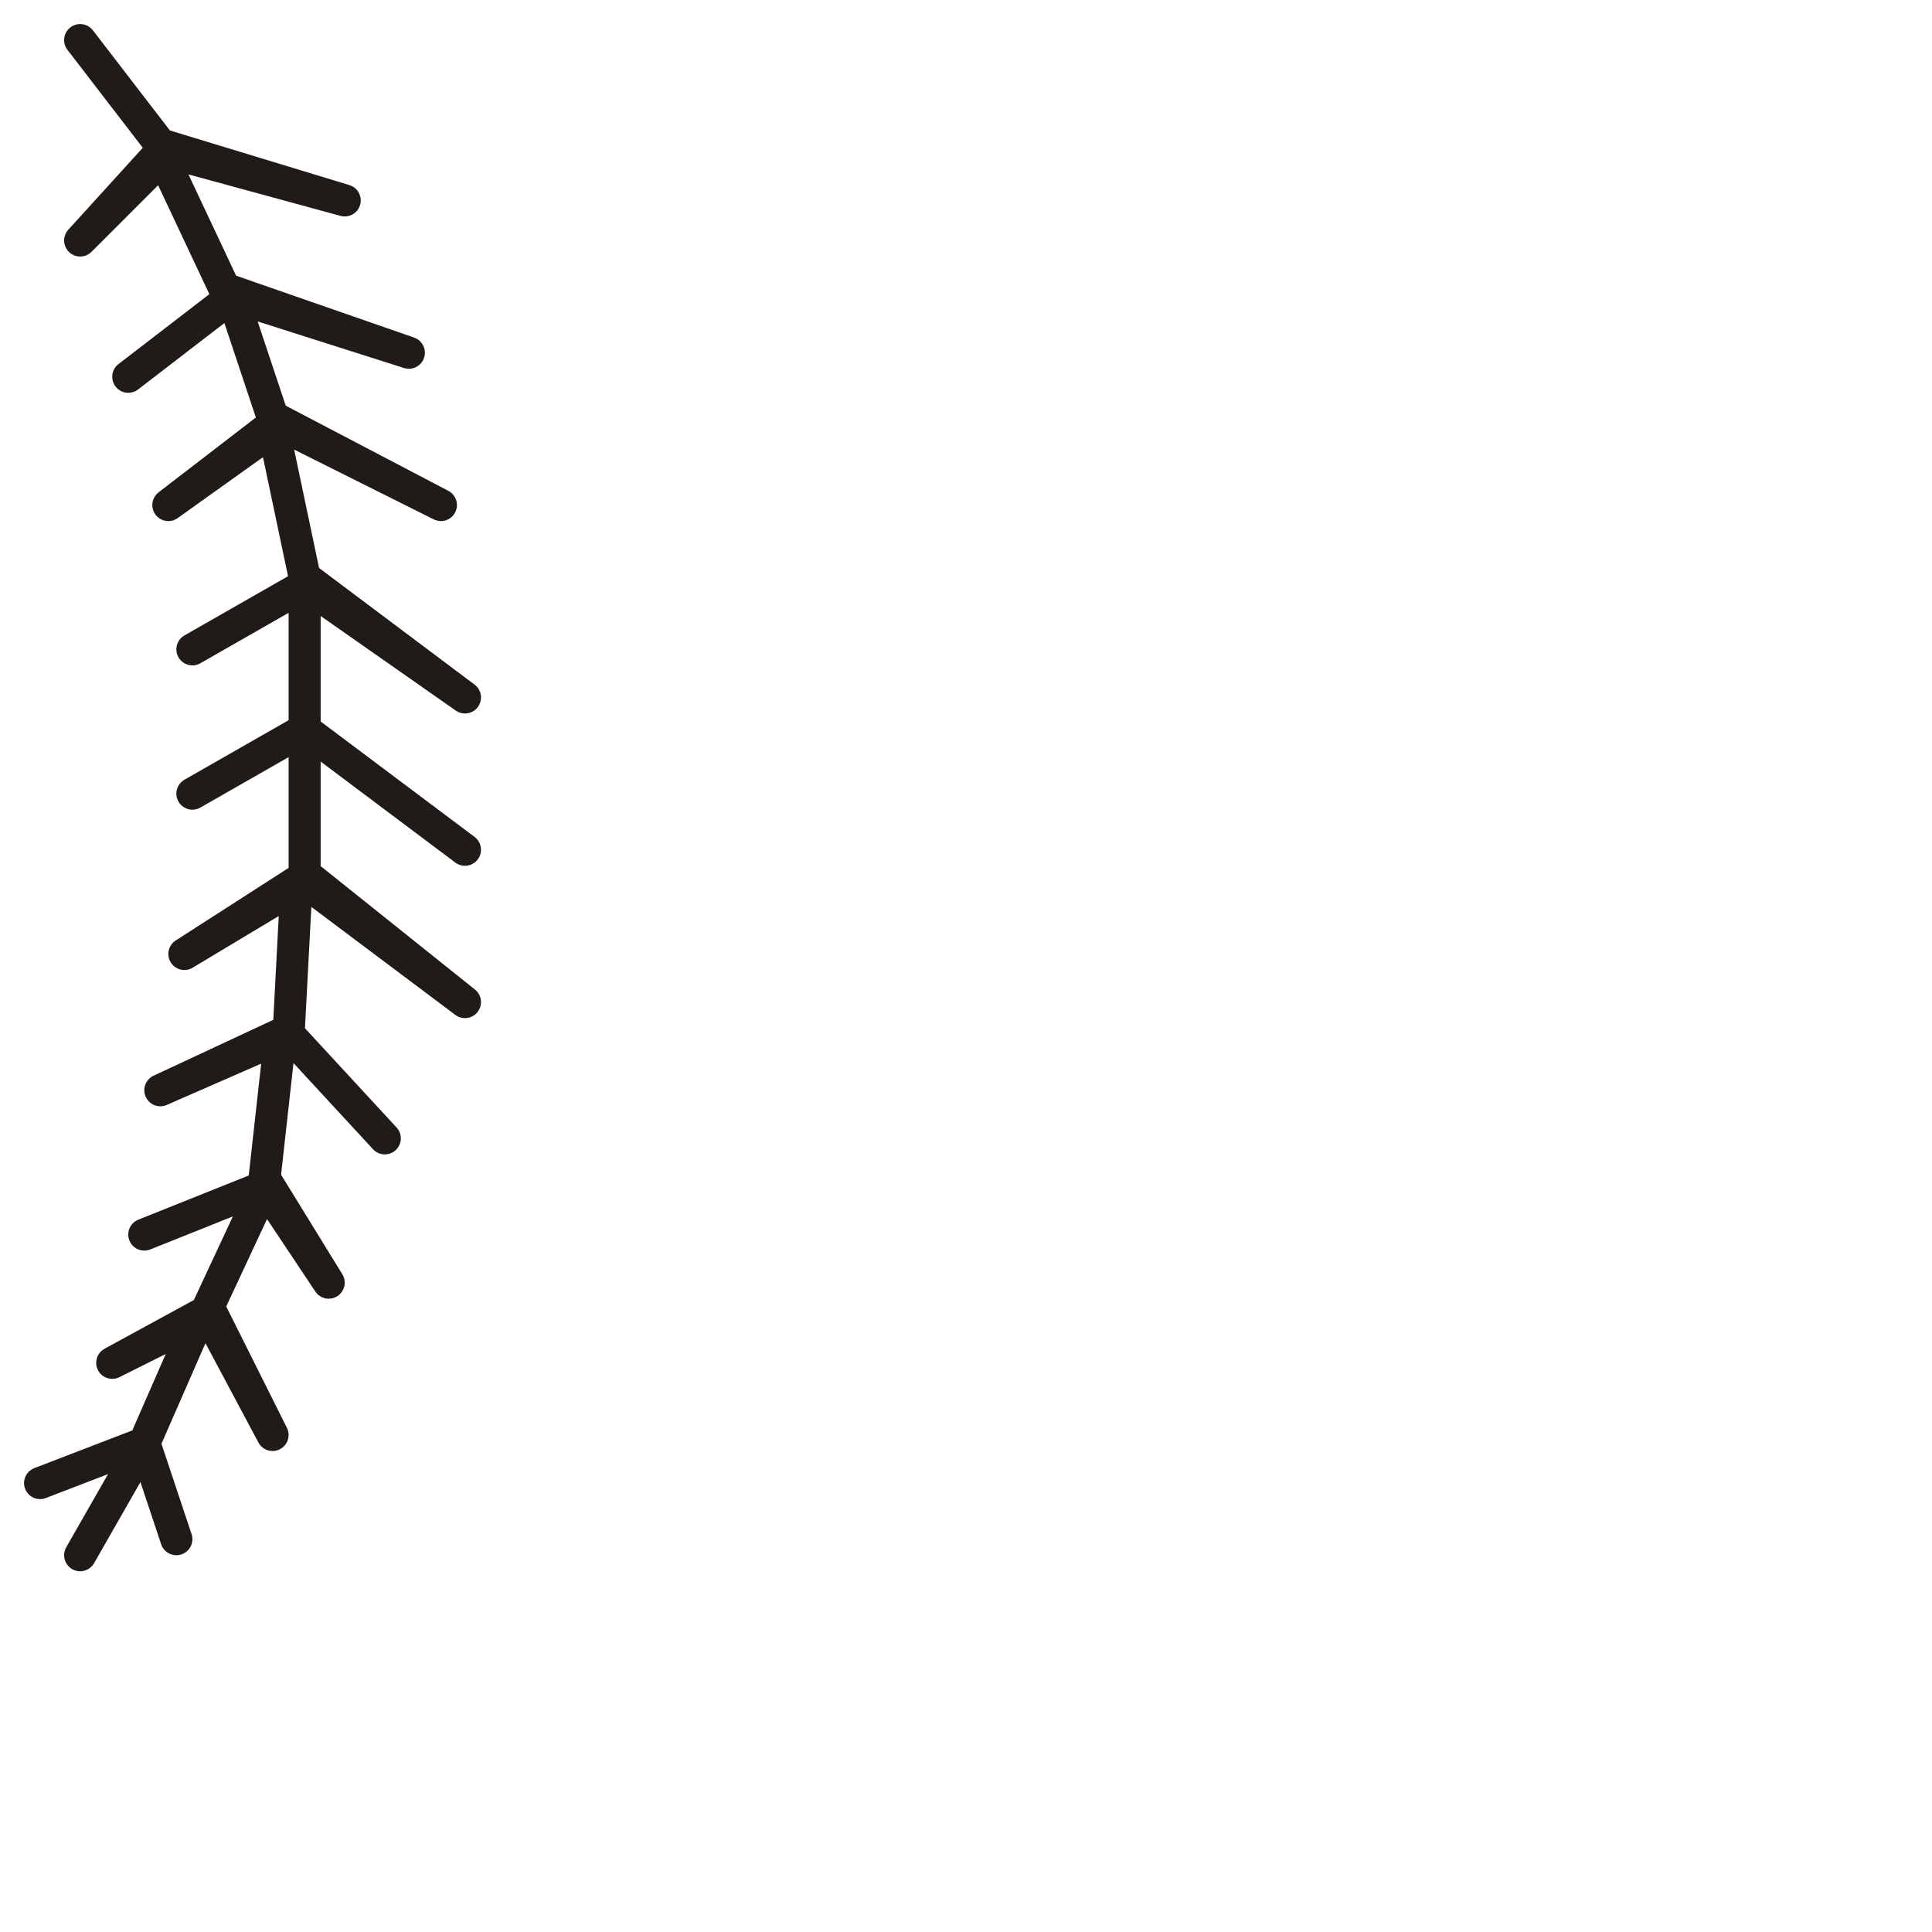 <?xml version="1.0" encoding="utf-8"?>
<!-- Generator: Adobe Illustrator 24.1.2, SVG Export Plug-In . SVG Version: 6.00 Build 0)  -->
<svg version="1.1" id="Ebene_1" xmlns="http://www.w3.org/2000/svg" xmlns:xlink="http://www.w3.org/1999/xlink" x="0px" y="0px"
	 viewBox="0 0 24.1 24.1" style="enable-background:new 0 0 24.1 24.1;" xml:space="preserve">
<style type="text/css">
	.st0{fill:none;stroke:#201B18;stroke-width:0.4;stroke-linecap:round;stroke-linejoin:round;stroke-miterlimit:22.926;}
</style>
<path class="st0" d="M1,0.5L1,0.5l1,1.3l2.3,0.7L2.1,1.9L1,3l1-1.1l0.8,1.7l2.3,0.8L2.9,3.7l-1.3,1l1.3-1l0.5,1.5l2.1,1.1l-2-1
	l-1.4,1l1.3-1l0.4,1.9l2,1.5L3.8,7.3L2.4,8.1l1.4-0.8v1.8l2,1.5L3.8,9.1L2.4,9.9l1.4-0.8v1.8l2,1.6L3.8,11l-1.5,0.9L3.7,11l-0.1,1.9
	l1.2,1.3l-1.2-1.3l-1.6,0.7l1.5-0.7l-0.2,1.8L4.1,16l-0.8-1.2l-1.5,0.6l1.5-0.6l-0.7,1.5l0.8,1.6l-0.8-1.5L1.4,17l1.1-0.6l-0.7,1.6
	l0.4,1.2L1.8,18l-1.3,0.5L1.8,18L1,19.4l0,0"/>
</svg>
